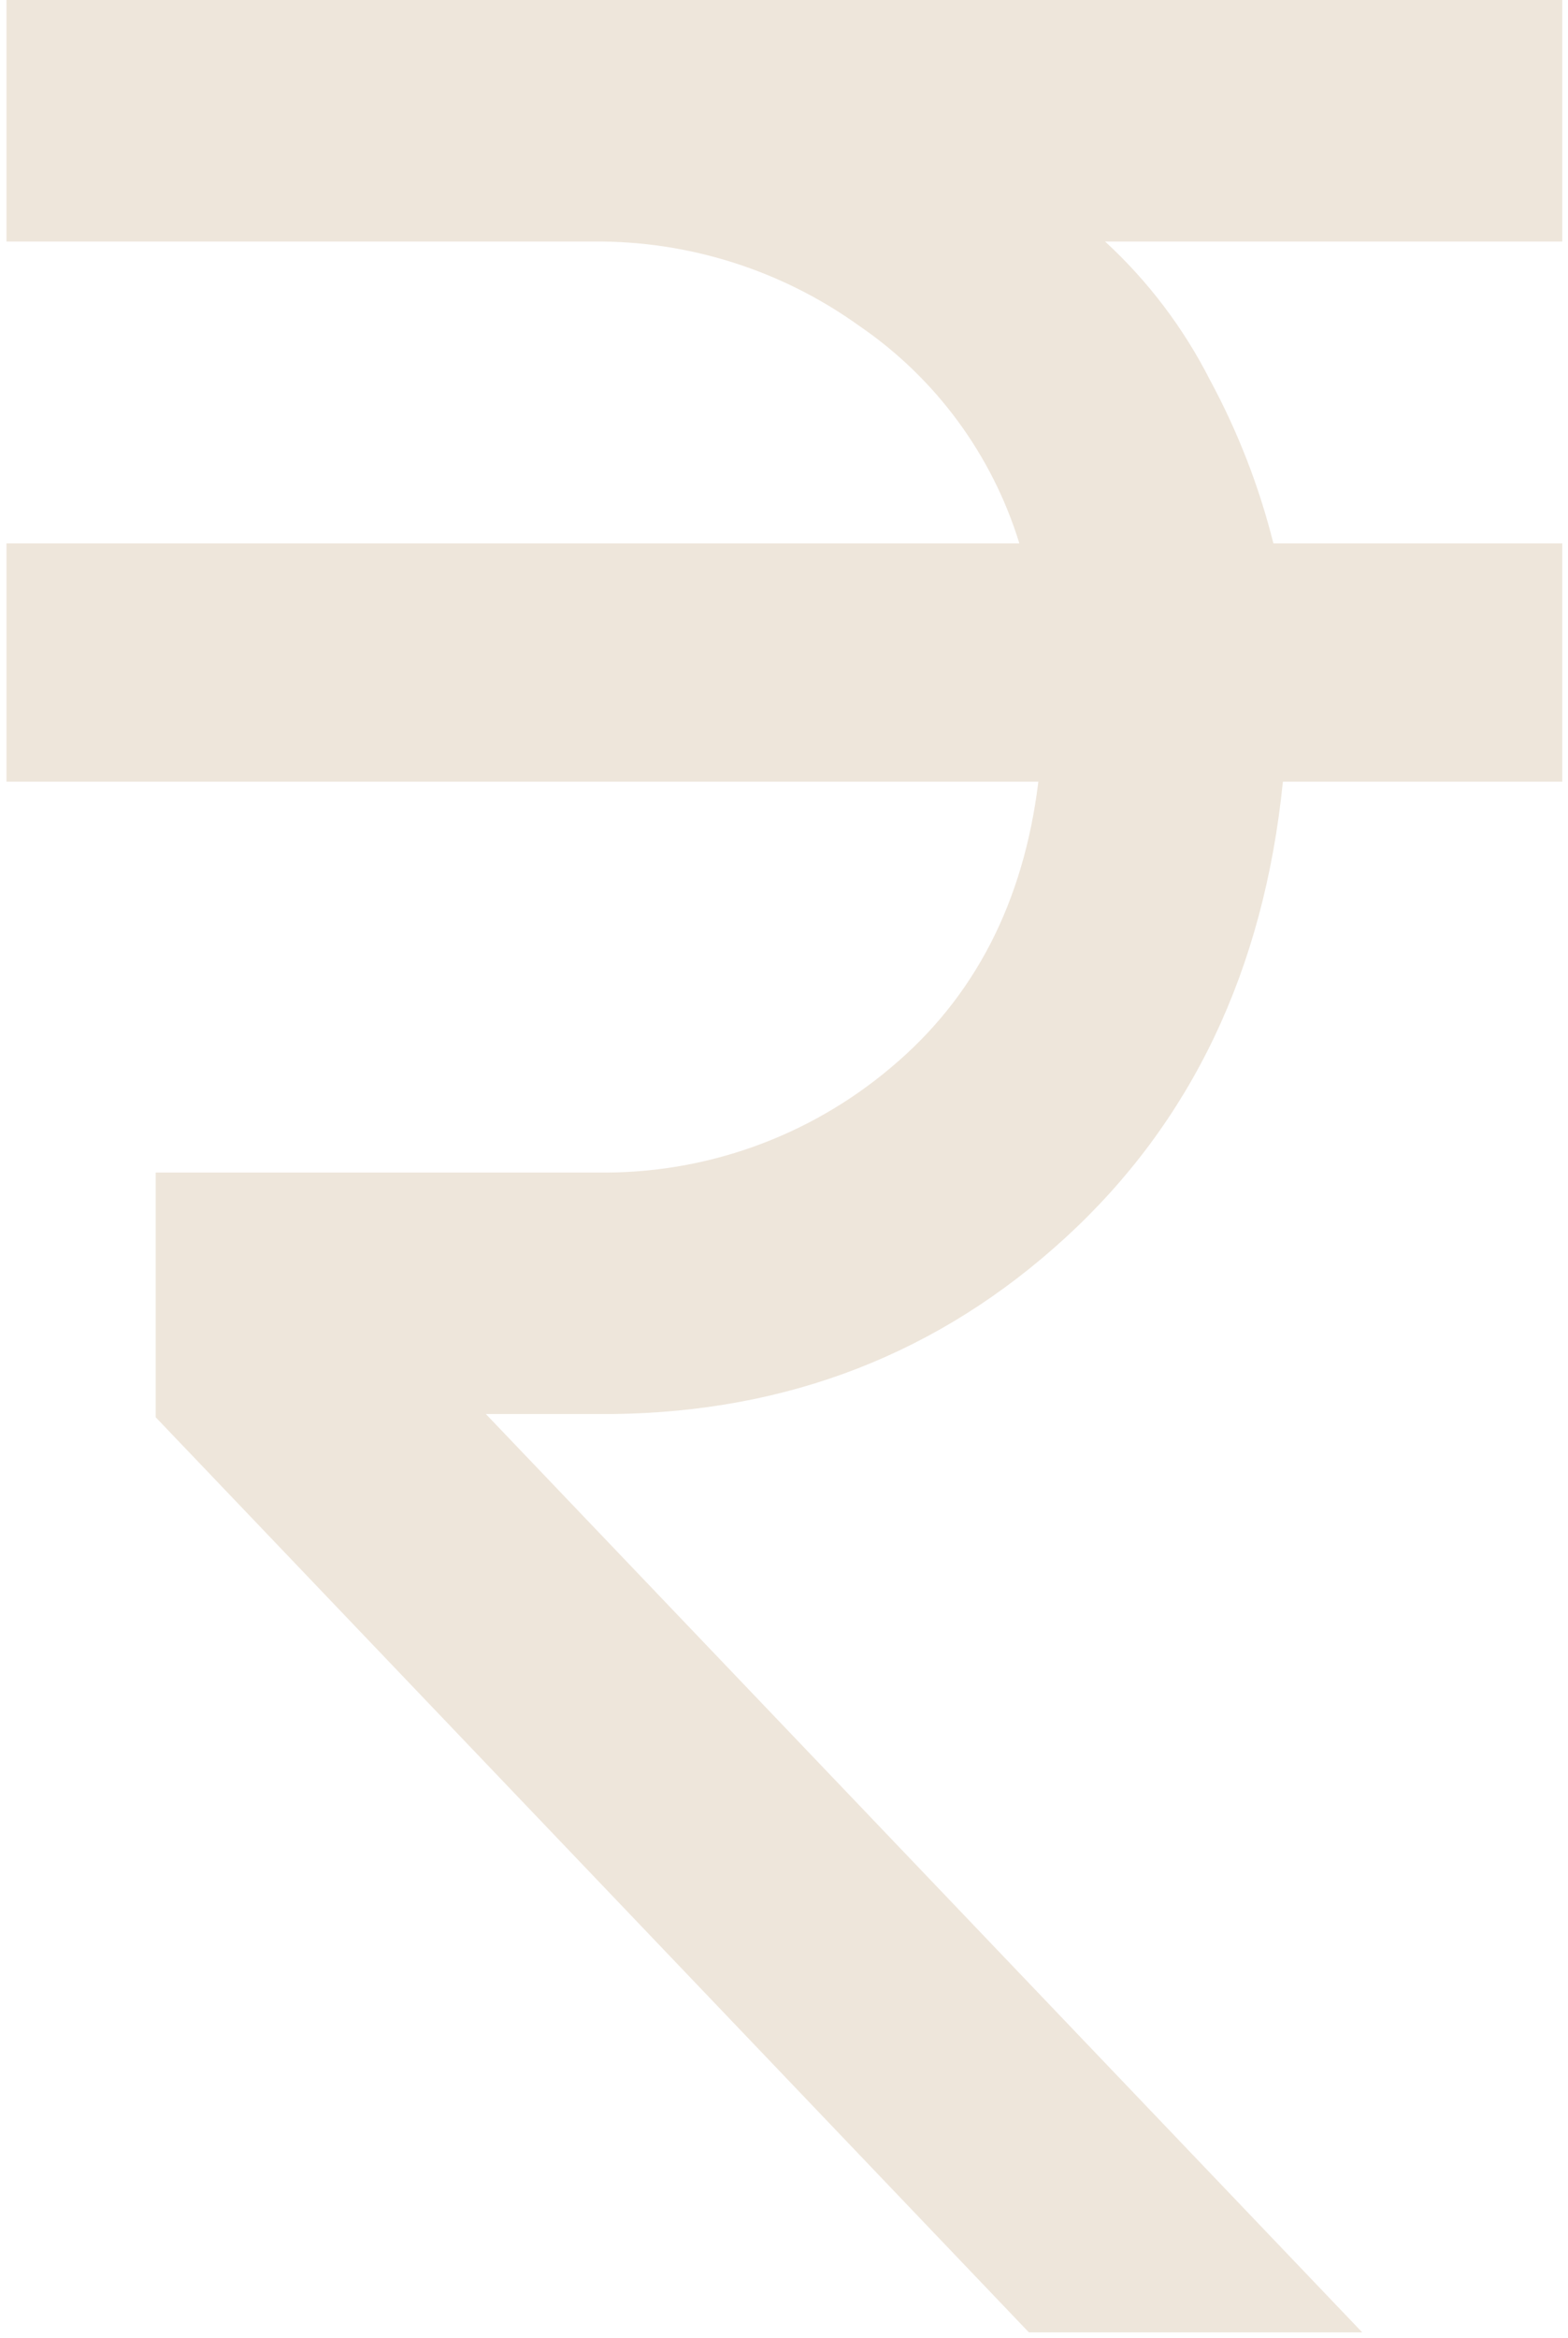 <svg  viewBox="0 0 153 228" fill="none" xmlns="http://www.w3.org/2000/svg">
    <path opacity="0.3" d="M100.394 227.421L15.193 138.192V114.328H58.262C68.736 114.496 78.917 110.864 86.92 104.104C95.08 97.288 99.88 87.993 101.32 76.219H0.633V52.981H99.464C96.806 44.338 91.289 36.855 83.819 31.759C76.282 26.352 67.224 23.477 57.949 23.55H0.633V0H152.441V23.55H107.829C112.014 27.398 115.476 31.963 118.053 37.031C120.779 42.067 122.862 47.426 124.253 52.981H152.441V76.218H125.181C123.322 94.605 116.248 109.427 103.959 120.685C91.669 131.943 76.953 137.674 59.808 137.877H47.408L132.921 227.421H100.394Z" fill="#C6AC86"/>
    </svg>